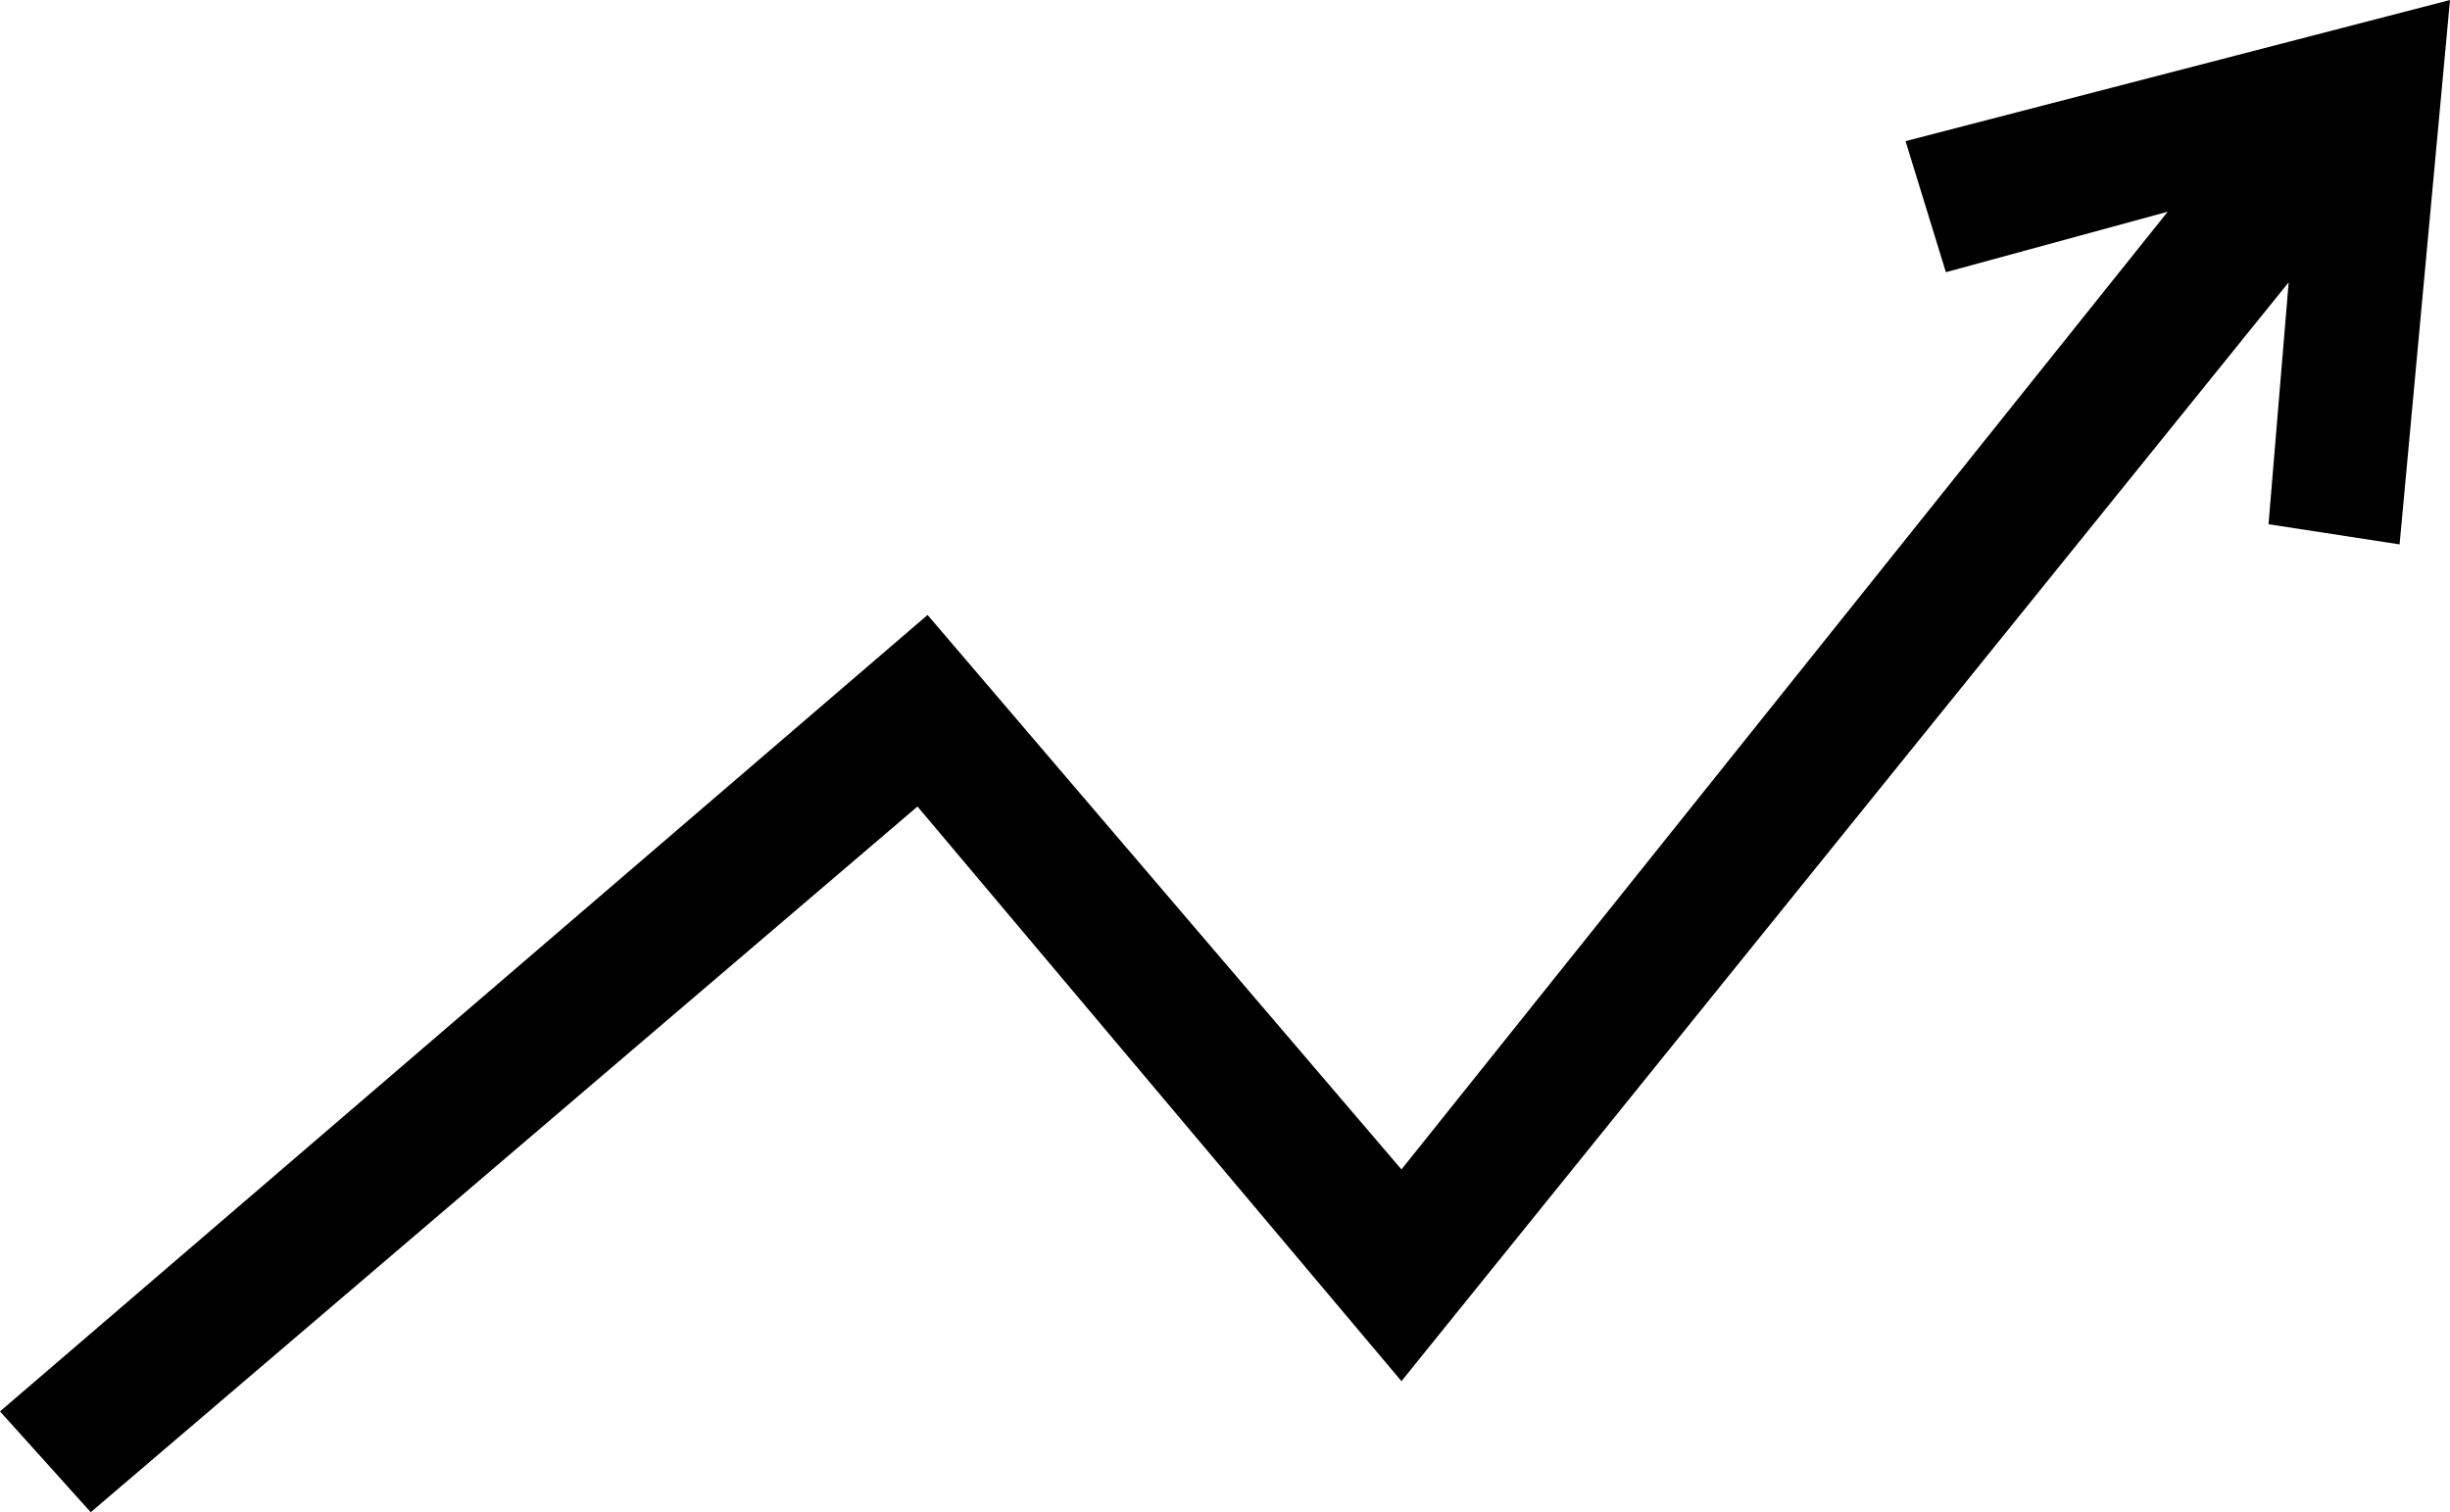 <?xml version="1.0" encoding="UTF-8"?>
<svg width="243px" height="150px" viewBox="0 0 243 150" version="1.1" xmlns="http://www.w3.org/2000/svg" xmlns:xlink="http://www.w3.org/1999/xlink">
    <!-- Generator: Sketch 46.1 (44463) - http://www.bohemiancoding.com/sketch -->
    <title>optimization</title>
    <desc>Created with Sketch.</desc>
    <defs></defs>
    <g id="Page-1" stroke="none" stroke-width="1" fill="none" fill-rule="evenodd">
        <g id="optimization" fill-rule="nonzero" fill="#000000">
            <polygon id="Shape" points="0 140 92 61 139 116 215 21 193 27 189 14 243 0 238 54 225 52 227 28 139 137 91 80 9 150"></polygon>
        </g>
    </g>
</svg>